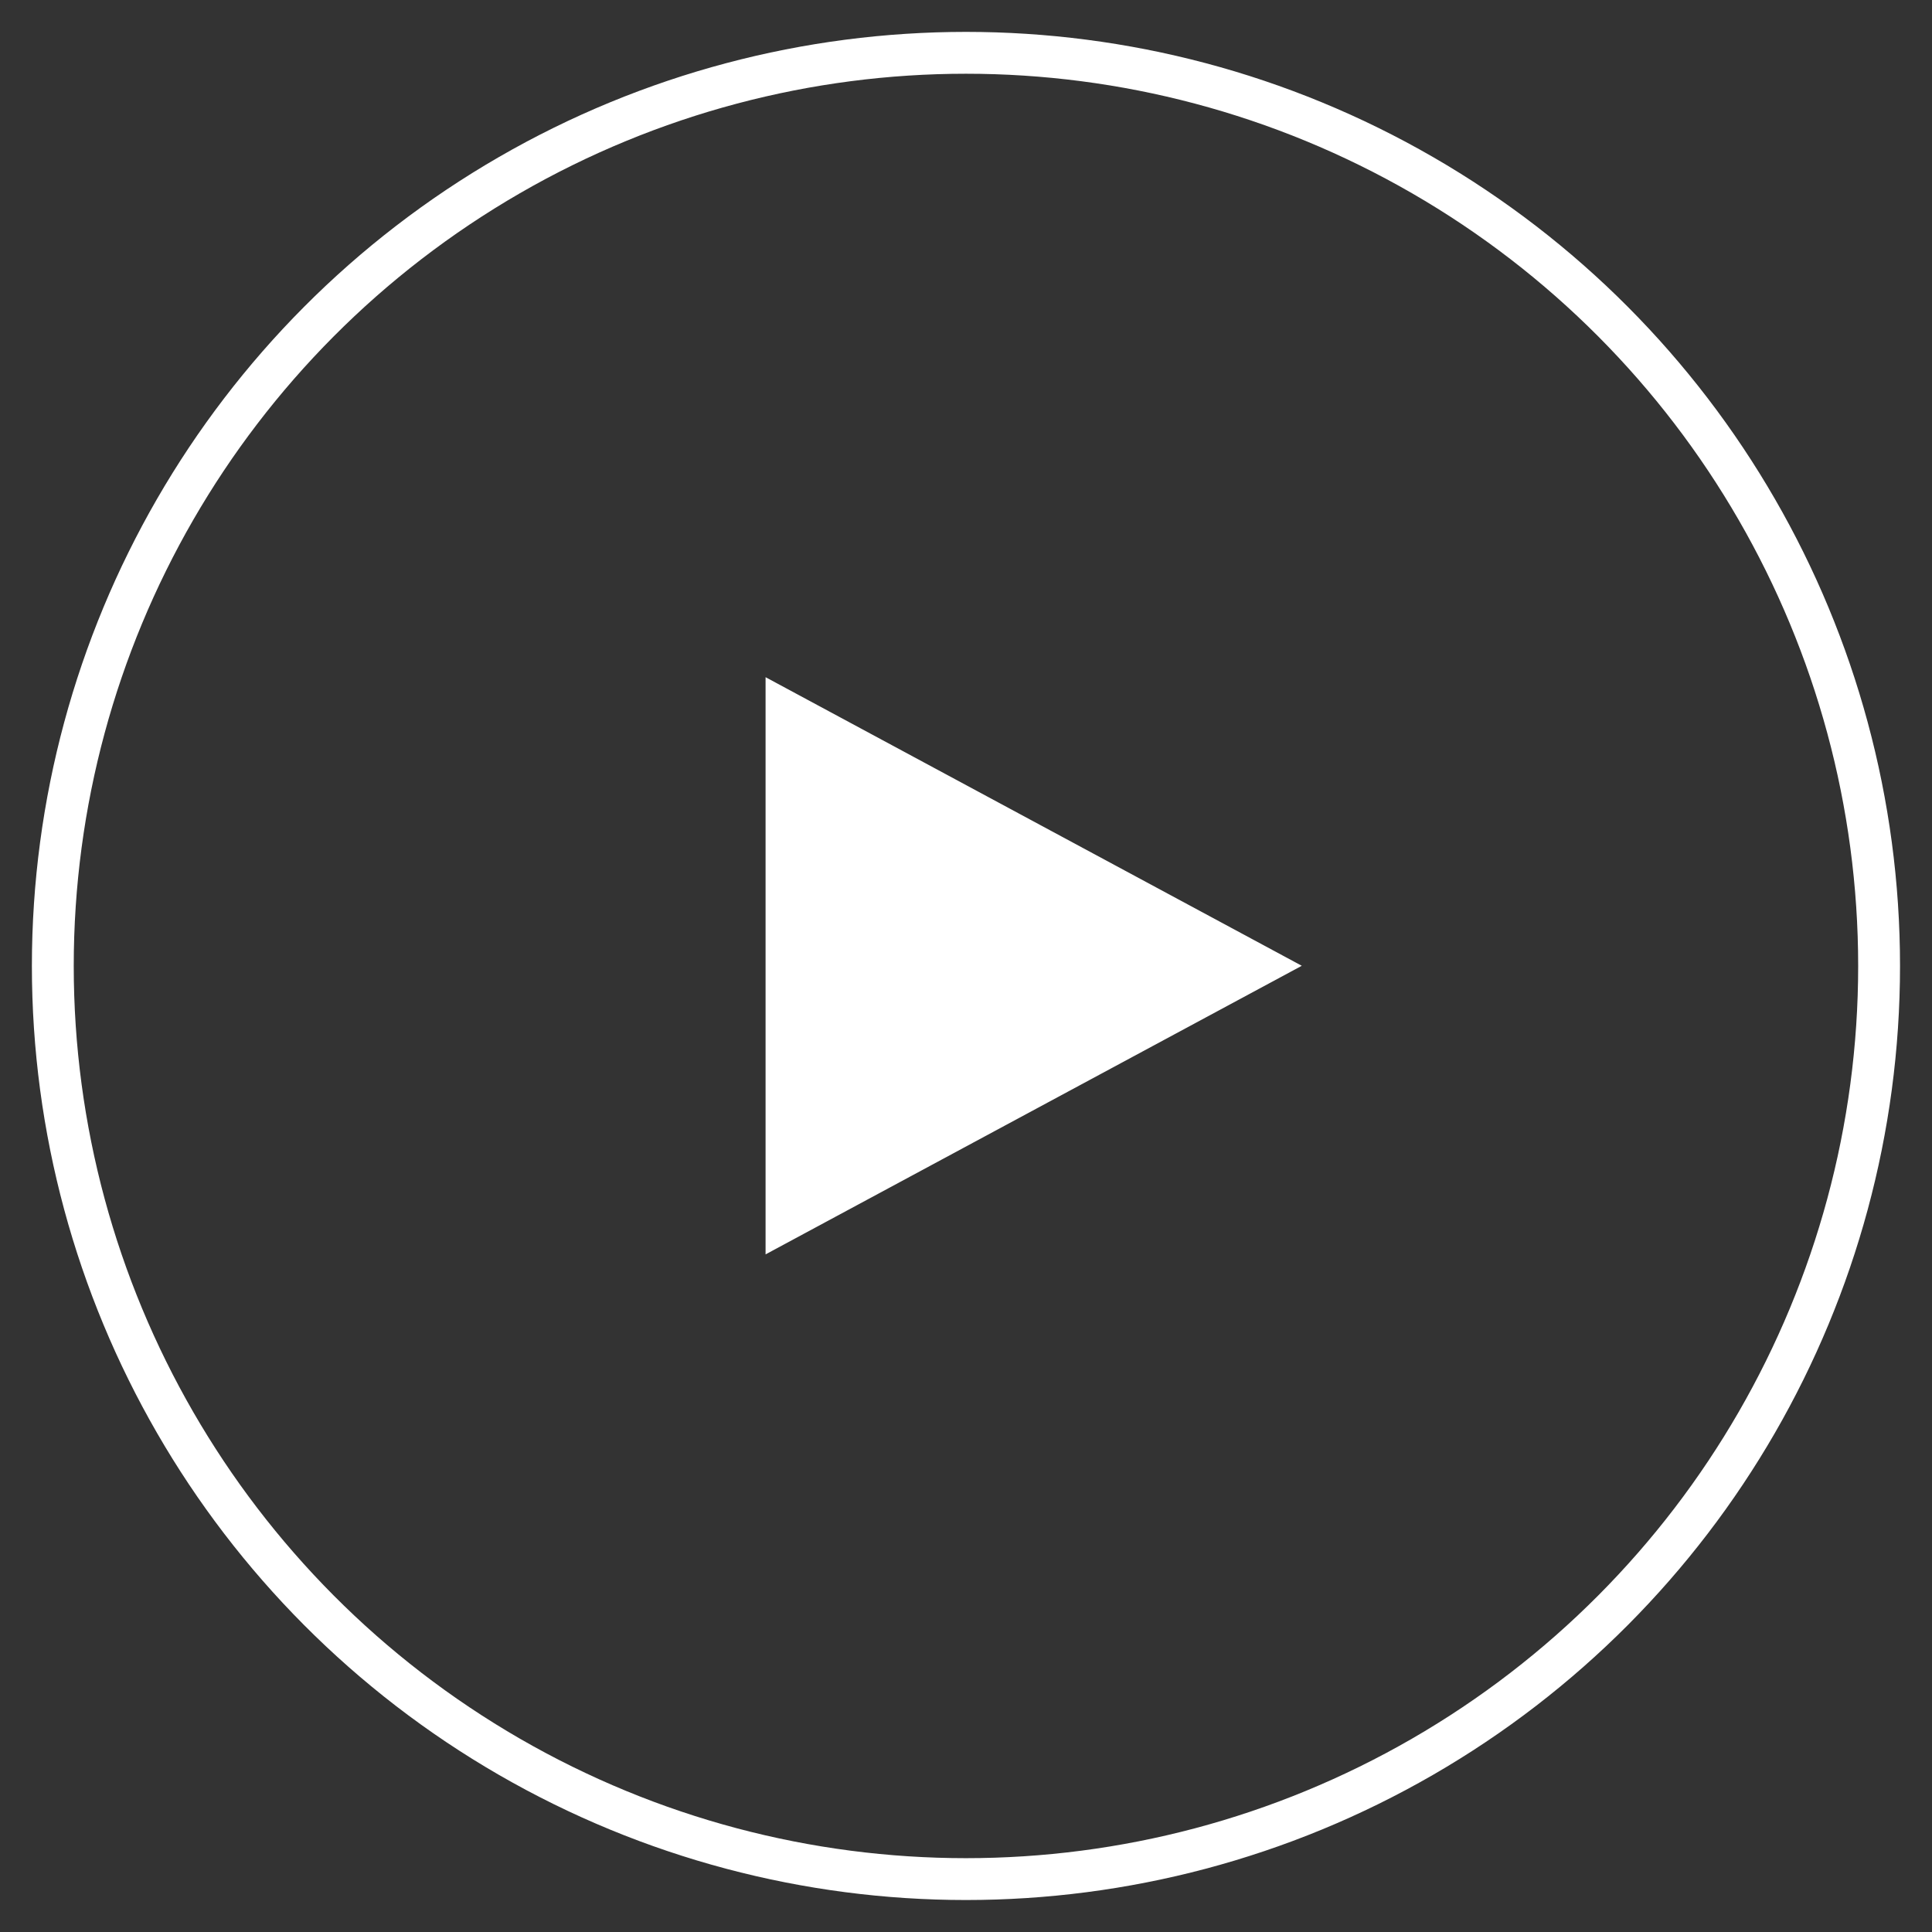 <svg xmlns="http://www.w3.org/2000/svg" xmlns:xlink="http://www.w3.org/1999/xlink" xmlns:serif="http://www.serif.com/" width="100%" height="100%" viewBox="0 0 800 800" xml:space="preserve" style="fill-rule:evenodd;clip-rule:evenodd;stroke-linecap:round;stroke-linejoin:round;stroke-miterlimit:1.5;">
    <rect x="0" y="0" width="800" height="800" fill="#333333" stroke="none"/>
    <g transform="matrix(1.058,0,0,1.058,-48.267,-51.607)">
        <circle cx="423.675" cy="426.832" r="357.384" style="fill:none;stroke:white;stroke-width:16.38px;"></circle>
    </g>
    <g transform="matrix(4.91835e-17,0.803,-0.746,4.56896e-17,715.323,86.678)">
        <path d="M390.079,236.302L538.895,533.935L241.263,533.935L390.079,236.302Z" style="fill:white;"></path>
    </g>
</svg>